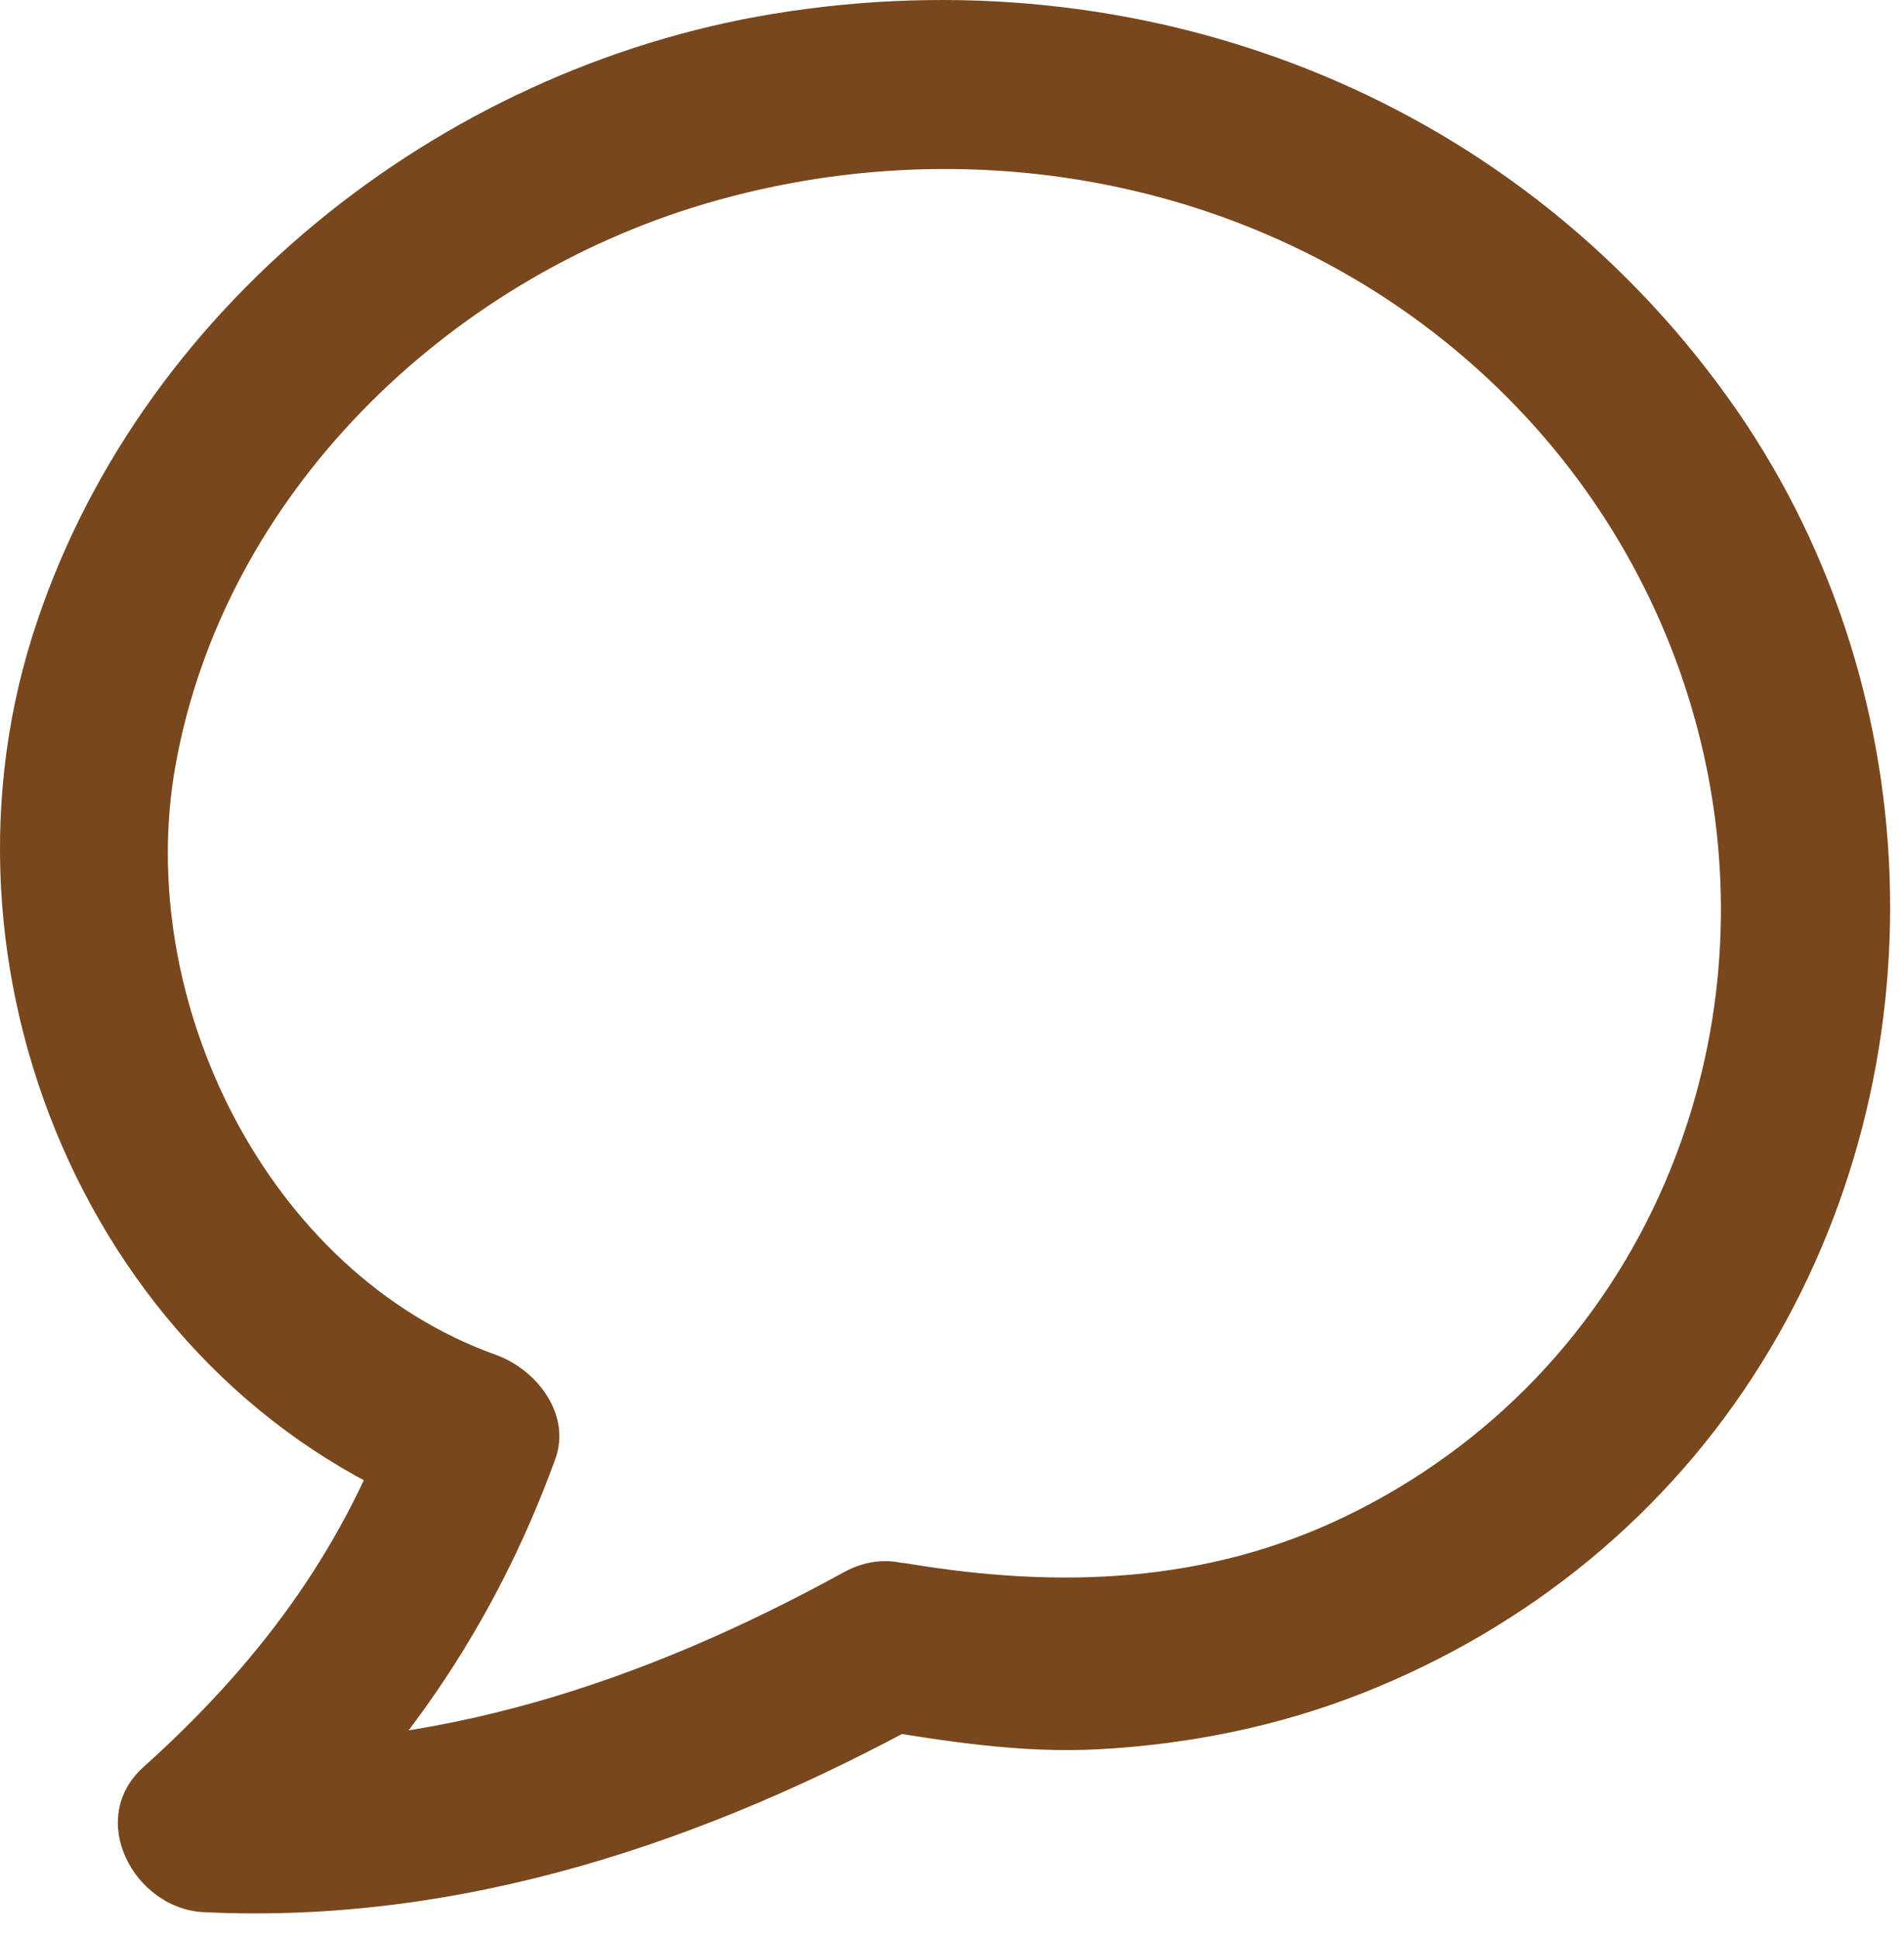 <svg xmlns="http://www.w3.org/2000/svg" width="56" height="57" viewBox="0 0 56 57" fill="none"><g clip-path="url(#clip0_282_1404)"><path d="M24.811 46.229C18.977 49.434 12.711 51.545 5.989 51.219L7.756 55.486C11.688 51.956 14.516 47.876 16.329 42.909C16.817 41.573 15.77 40.258 14.583 39.833C7.845 37.422 3.923 29.37 5.164 22.492C6.601 14.529 13.122 8.238 20.744 5.989C29.323 3.457 38.795 5.666 44.915 12.293C50.502 18.342 52.245 27.152 48.967 34.775C47.112 39.089 43.818 42.525 39.6 44.57C35.494 46.562 31.152 46.708 26.737 45.977C25.406 45.757 24.046 46.326 23.662 47.723C23.333 48.92 24.068 50.577 25.408 50.799C27.731 51.183 30 51.559 32.367 51.427C35.006 51.28 37.631 50.747 40.091 49.773C44.946 47.851 49.034 44.532 51.802 40.088C57.214 31.402 56.78 19.99 50.825 11.695C44.382 2.721 33.555 -1.375 22.722 0.41C12.899 2.029 3.976 9.1 0.95 18.706C-2.282 28.965 2.954 40.968 13.254 44.655L11.508 41.58C9.992 45.734 7.493 49.013 4.221 51.951C2.519 53.479 3.95 56.12 5.989 56.219C13.566 56.586 20.763 54.156 27.334 50.547C30.155 48.997 27.635 44.678 24.811 46.229Z" fill="#79471D"></path></g><defs><clipPath id="clip0_282_1404"><rect width="55.593" height="56.255" fill="white"></rect></clipPath></defs></svg>